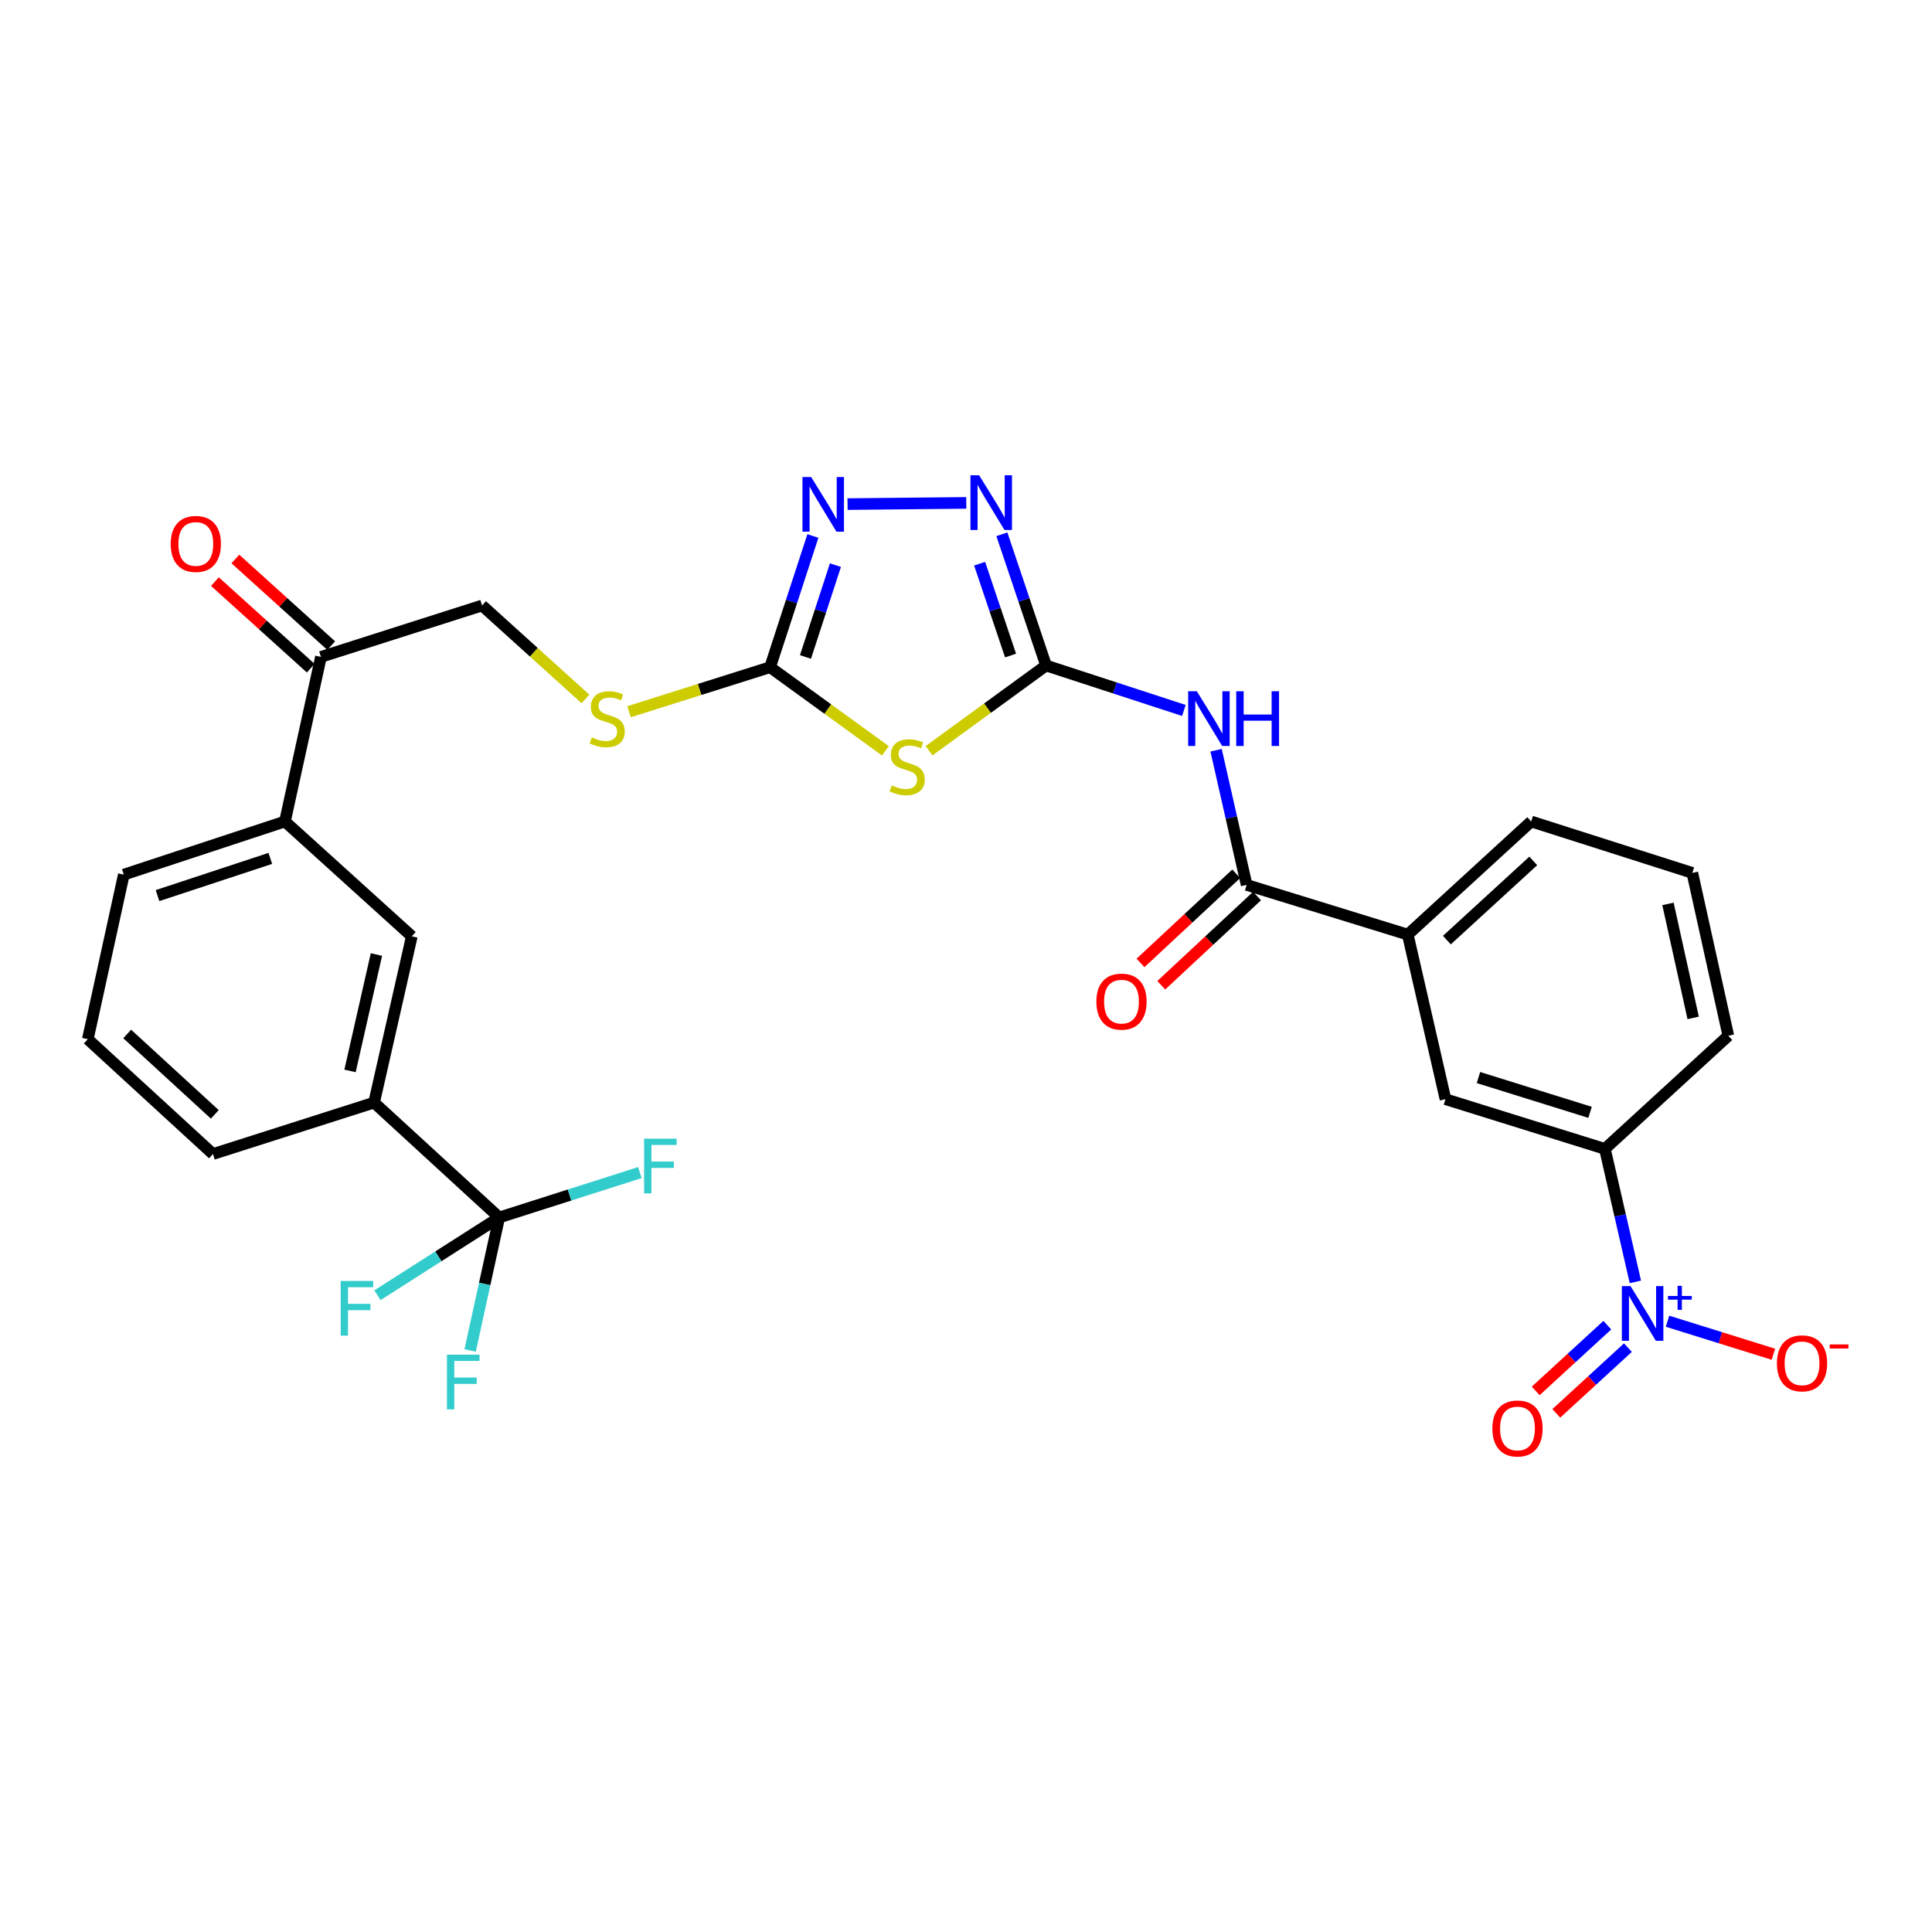 <?xml version='1.0' encoding='iso-8859-1'?>
<svg version='1.1' baseProfile='full'
              xmlns='http://www.w3.org/2000/svg'
                      xmlns:rdkit='http://www.rdkit.org/xml'
                      xmlns:xlink='http://www.w3.org/1999/xlink'
                  xml:space='preserve'
width='1000px' height='1000px' viewBox='0 0 1000 1000'>
<!-- END OF HEADER -->
<rect style='opacity:1.0;fill:#FFFFFF;stroke:none' width='1000' height='1000' x='0' y='0'> </rect>
<path class='bond-0' d='M 480.872,388.575 L 511.157,366.516' style='fill:none;fill-rule:evenodd;stroke:#CCCC00;stroke-width:6px;stroke-linecap:butt;stroke-linejoin:miter;stroke-opacity:1' />
<path class='bond-0' d='M 511.157,366.516 L 541.443,344.458' style='fill:none;fill-rule:evenodd;stroke:#000000;stroke-width:6px;stroke-linecap:butt;stroke-linejoin:miter;stroke-opacity:1' />
<path class='bond-1' d='M 458.298,388.635 L 428.444,366.989' style='fill:none;fill-rule:evenodd;stroke:#CCCC00;stroke-width:6px;stroke-linecap:butt;stroke-linejoin:miter;stroke-opacity:1' />
<path class='bond-1' d='M 428.444,366.989 L 398.59,345.343' style='fill:none;fill-rule:evenodd;stroke:#000000;stroke-width:6px;stroke-linecap:butt;stroke-linejoin:miter;stroke-opacity:1' />
<path class='bond-2' d='M 541.443,344.458 L 530.006,310.5' style='fill:none;fill-rule:evenodd;stroke:#000000;stroke-width:6px;stroke-linecap:butt;stroke-linejoin:miter;stroke-opacity:1' />
<path class='bond-2' d='M 530.006,310.5 L 518.569,276.543' style='fill:none;fill-rule:evenodd;stroke:#0000FF;stroke-width:6px;stroke-linecap:butt;stroke-linejoin:miter;stroke-opacity:1' />
<path class='bond-2' d='M 523.063,339.305 L 515.058,315.535' style='fill:none;fill-rule:evenodd;stroke:#000000;stroke-width:6px;stroke-linecap:butt;stroke-linejoin:miter;stroke-opacity:1' />
<path class='bond-2' d='M 515.058,315.535 L 507.052,291.765' style='fill:none;fill-rule:evenodd;stroke:#0000FF;stroke-width:6px;stroke-linecap:butt;stroke-linejoin:miter;stroke-opacity:1' />
<path class='bond-3' d='M 541.443,344.458 L 577.109,356.093' style='fill:none;fill-rule:evenodd;stroke:#000000;stroke-width:6px;stroke-linecap:butt;stroke-linejoin:miter;stroke-opacity:1' />
<path class='bond-3' d='M 577.109,356.093 L 612.776,367.729' style='fill:none;fill-rule:evenodd;stroke:#0000FF;stroke-width:6px;stroke-linecap:butt;stroke-linejoin:miter;stroke-opacity:1' />
<path class='bond-4' d='M 500.137,260.292 L 438.688,260.923' style='fill:none;fill-rule:evenodd;stroke:#0000FF;stroke-width:6px;stroke-linecap:butt;stroke-linejoin:miter;stroke-opacity:1' />
<path class='bond-5' d='M 420.752,277.429 L 409.671,311.386' style='fill:none;fill-rule:evenodd;stroke:#0000FF;stroke-width:6px;stroke-linecap:butt;stroke-linejoin:miter;stroke-opacity:1' />
<path class='bond-5' d='M 409.671,311.386 L 398.59,345.343' style='fill:none;fill-rule:evenodd;stroke:#000000;stroke-width:6px;stroke-linecap:butt;stroke-linejoin:miter;stroke-opacity:1' />
<path class='bond-5' d='M 432.423,292.51 L 424.666,316.28' style='fill:none;fill-rule:evenodd;stroke:#0000FF;stroke-width:6px;stroke-linecap:butt;stroke-linejoin:miter;stroke-opacity:1' />
<path class='bond-5' d='M 424.666,316.28 L 416.909,340.049' style='fill:none;fill-rule:evenodd;stroke:#000000;stroke-width:6px;stroke-linecap:butt;stroke-linejoin:miter;stroke-opacity:1' />
<path class='bond-6' d='M 398.59,345.343 L 362.09,356.867' style='fill:none;fill-rule:evenodd;stroke:#000000;stroke-width:6px;stroke-linecap:butt;stroke-linejoin:miter;stroke-opacity:1' />
<path class='bond-6' d='M 362.09,356.867 L 325.59,368.391' style='fill:none;fill-rule:evenodd;stroke:#CCCC00;stroke-width:6px;stroke-linecap:butt;stroke-linejoin:miter;stroke-opacity:1' />
<path class='bond-7' d='M 629.445,388.322 L 637.351,423.174' style='fill:none;fill-rule:evenodd;stroke:#0000FF;stroke-width:6px;stroke-linecap:butt;stroke-linejoin:miter;stroke-opacity:1' />
<path class='bond-7' d='M 637.351,423.174 L 645.256,458.025' style='fill:none;fill-rule:evenodd;stroke:#000000;stroke-width:6px;stroke-linecap:butt;stroke-linejoin:miter;stroke-opacity:1' />
<path class='bond-8' d='M 303.037,361.775 L 276.281,337.588' style='fill:none;fill-rule:evenodd;stroke:#CCCC00;stroke-width:6px;stroke-linecap:butt;stroke-linejoin:miter;stroke-opacity:1' />
<path class='bond-8' d='M 276.281,337.588 L 249.525,313.402' style='fill:none;fill-rule:evenodd;stroke:#000000;stroke-width:6px;stroke-linecap:butt;stroke-linejoin:miter;stroke-opacity:1' />
<path class='bond-9' d='M 846.467,663.504 L 838.582,629.084' style='fill:none;fill-rule:evenodd;stroke:#0000FF;stroke-width:6px;stroke-linecap:butt;stroke-linejoin:miter;stroke-opacity:1' />
<path class='bond-9' d='M 838.582,629.084 L 830.697,594.665' style='fill:none;fill-rule:evenodd;stroke:#000000;stroke-width:6px;stroke-linecap:butt;stroke-linejoin:miter;stroke-opacity:1' />
<path class='bond-10' d='M 831.941,685.914 L 813.406,702.926' style='fill:none;fill-rule:evenodd;stroke:#0000FF;stroke-width:6px;stroke-linecap:butt;stroke-linejoin:miter;stroke-opacity:1' />
<path class='bond-10' d='M 813.406,702.926 L 794.871,719.939' style='fill:none;fill-rule:evenodd;stroke:#FF0000;stroke-width:6px;stroke-linecap:butt;stroke-linejoin:miter;stroke-opacity:1' />
<path class='bond-10' d='M 842.607,697.534 L 824.072,714.547' style='fill:none;fill-rule:evenodd;stroke:#0000FF;stroke-width:6px;stroke-linecap:butt;stroke-linejoin:miter;stroke-opacity:1' />
<path class='bond-10' d='M 824.072,714.547 L 805.537,731.559' style='fill:none;fill-rule:evenodd;stroke:#FF0000;stroke-width:6px;stroke-linecap:butt;stroke-linejoin:miter;stroke-opacity:1' />
<path class='bond-11' d='M 863.112,683.871 L 890.51,692.413' style='fill:none;fill-rule:evenodd;stroke:#0000FF;stroke-width:6px;stroke-linecap:butt;stroke-linejoin:miter;stroke-opacity:1' />
<path class='bond-11' d='M 890.51,692.413 L 917.908,700.955' style='fill:none;fill-rule:evenodd;stroke:#FF0000;stroke-width:6px;stroke-linecap:butt;stroke-linejoin:miter;stroke-opacity:1' />
<path class='bond-12' d='M 639.881,452.254 L 615.1,475.335' style='fill:none;fill-rule:evenodd;stroke:#000000;stroke-width:6px;stroke-linecap:butt;stroke-linejoin:miter;stroke-opacity:1' />
<path class='bond-12' d='M 615.1,475.335 L 590.319,498.417' style='fill:none;fill-rule:evenodd;stroke:#FF0000;stroke-width:6px;stroke-linecap:butt;stroke-linejoin:miter;stroke-opacity:1' />
<path class='bond-12' d='M 650.632,463.796 L 625.851,486.877' style='fill:none;fill-rule:evenodd;stroke:#000000;stroke-width:6px;stroke-linecap:butt;stroke-linejoin:miter;stroke-opacity:1' />
<path class='bond-12' d='M 625.851,486.877 L 601.069,509.959' style='fill:none;fill-rule:evenodd;stroke:#FF0000;stroke-width:6px;stroke-linecap:butt;stroke-linejoin:miter;stroke-opacity:1' />
<path class='bond-13' d='M 645.256,458.025 L 728.662,483.753' style='fill:none;fill-rule:evenodd;stroke:#000000;stroke-width:6px;stroke-linecap:butt;stroke-linejoin:miter;stroke-opacity:1' />
<path class='bond-14' d='M 830.697,594.665 L 748.176,568.937' style='fill:none;fill-rule:evenodd;stroke:#000000;stroke-width:6px;stroke-linecap:butt;stroke-linejoin:miter;stroke-opacity:1' />
<path class='bond-14' d='M 823.013,575.747 L 765.249,557.738' style='fill:none;fill-rule:evenodd;stroke:#000000;stroke-width:6px;stroke-linecap:butt;stroke-linejoin:miter;stroke-opacity:1' />
<path class='bond-15' d='M 830.697,594.665 L 894.578,536.102' style='fill:none;fill-rule:evenodd;stroke:#000000;stroke-width:6px;stroke-linecap:butt;stroke-linejoin:miter;stroke-opacity:1' />
<path class='bond-16' d='M 45.455,537.881 L 110.23,597.328' style='fill:none;fill-rule:evenodd;stroke:#000000;stroke-width:6px;stroke-linecap:butt;stroke-linejoin:miter;stroke-opacity:1' />
<path class='bond-16' d='M 65.836,535.177 L 111.179,576.79' style='fill:none;fill-rule:evenodd;stroke:#000000;stroke-width:6px;stroke-linecap:butt;stroke-linejoin:miter;stroke-opacity:1' />
<path class='bond-17' d='M 45.455,537.881 L 64.084,452.706' style='fill:none;fill-rule:evenodd;stroke:#000000;stroke-width:6px;stroke-linecap:butt;stroke-linejoin:miter;stroke-opacity:1' />
<path class='bond-18' d='M 110.23,597.328 L 193.626,570.707' style='fill:none;fill-rule:evenodd;stroke:#000000;stroke-width:6px;stroke-linecap:butt;stroke-linejoin:miter;stroke-opacity:1' />
<path class='bond-19' d='M 193.626,570.707 L 213.15,484.647' style='fill:none;fill-rule:evenodd;stroke:#000000;stroke-width:6px;stroke-linecap:butt;stroke-linejoin:miter;stroke-opacity:1' />
<path class='bond-19' d='M 181.172,554.308 L 194.839,494.066' style='fill:none;fill-rule:evenodd;stroke:#000000;stroke-width:6px;stroke-linecap:butt;stroke-linejoin:miter;stroke-opacity:1' />
<path class='bond-20' d='M 193.626,570.707 L 258.401,630.154' style='fill:none;fill-rule:evenodd;stroke:#000000;stroke-width:6px;stroke-linecap:butt;stroke-linejoin:miter;stroke-opacity:1' />
<path class='bond-21' d='M 213.15,484.647 L 147.49,425.199' style='fill:none;fill-rule:evenodd;stroke:#000000;stroke-width:6px;stroke-linecap:butt;stroke-linejoin:miter;stroke-opacity:1' />
<path class='bond-22' d='M 147.49,425.199 L 64.084,452.706' style='fill:none;fill-rule:evenodd;stroke:#000000;stroke-width:6px;stroke-linecap:butt;stroke-linejoin:miter;stroke-opacity:1' />
<path class='bond-22' d='M 139.919,444.305 L 81.535,463.559' style='fill:none;fill-rule:evenodd;stroke:#000000;stroke-width:6px;stroke-linecap:butt;stroke-linejoin:miter;stroke-opacity:1' />
<path class='bond-23' d='M 147.49,425.199 L 166.128,340.015' style='fill:none;fill-rule:evenodd;stroke:#000000;stroke-width:6px;stroke-linecap:butt;stroke-linejoin:miter;stroke-opacity:1' />
<path class='bond-24' d='M 166.128,340.015 L 249.525,313.402' style='fill:none;fill-rule:evenodd;stroke:#000000;stroke-width:6px;stroke-linecap:butt;stroke-linejoin:miter;stroke-opacity:1' />
<path class='bond-25' d='M 171.417,334.165 L 146.621,311.75' style='fill:none;fill-rule:evenodd;stroke:#000000;stroke-width:6px;stroke-linecap:butt;stroke-linejoin:miter;stroke-opacity:1' />
<path class='bond-25' d='M 146.621,311.75 L 121.825,289.336' style='fill:none;fill-rule:evenodd;stroke:#FF0000;stroke-width:6px;stroke-linecap:butt;stroke-linejoin:miter;stroke-opacity:1' />
<path class='bond-25' d='M 160.84,345.866 L 136.043,323.451' style='fill:none;fill-rule:evenodd;stroke:#000000;stroke-width:6px;stroke-linecap:butt;stroke-linejoin:miter;stroke-opacity:1' />
<path class='bond-25' d='M 136.043,323.451 L 111.247,301.037' style='fill:none;fill-rule:evenodd;stroke:#FF0000;stroke-width:6px;stroke-linecap:butt;stroke-linejoin:miter;stroke-opacity:1' />
<path class='bond-26' d='M 258.401,630.154 L 250.873,664.576' style='fill:none;fill-rule:evenodd;stroke:#000000;stroke-width:6px;stroke-linecap:butt;stroke-linejoin:miter;stroke-opacity:1' />
<path class='bond-26' d='M 250.873,664.576 L 243.345,698.998' style='fill:none;fill-rule:evenodd;stroke:#33CCCC;stroke-width:6px;stroke-linecap:butt;stroke-linejoin:miter;stroke-opacity:1' />
<path class='bond-27' d='M 258.401,630.154 L 294.8,618.54' style='fill:none;fill-rule:evenodd;stroke:#000000;stroke-width:6px;stroke-linecap:butt;stroke-linejoin:miter;stroke-opacity:1' />
<path class='bond-27' d='M 294.8,618.54 L 331.198,606.926' style='fill:none;fill-rule:evenodd;stroke:#33CCCC;stroke-width:6px;stroke-linecap:butt;stroke-linejoin:miter;stroke-opacity:1' />
<path class='bond-28' d='M 258.401,630.154 L 226.882,650.283' style='fill:none;fill-rule:evenodd;stroke:#000000;stroke-width:6px;stroke-linecap:butt;stroke-linejoin:miter;stroke-opacity:1' />
<path class='bond-28' d='M 226.882,650.283 L 195.363,670.412' style='fill:none;fill-rule:evenodd;stroke:#33CCCC;stroke-width:6px;stroke-linecap:butt;stroke-linejoin:miter;stroke-opacity:1' />
<path class='bond-29' d='M 728.662,483.753 L 748.176,568.937' style='fill:none;fill-rule:evenodd;stroke:#000000;stroke-width:6px;stroke-linecap:butt;stroke-linejoin:miter;stroke-opacity:1' />
<path class='bond-30' d='M 728.662,483.753 L 792.543,425.199' style='fill:none;fill-rule:evenodd;stroke:#000000;stroke-width:6px;stroke-linecap:butt;stroke-linejoin:miter;stroke-opacity:1' />
<path class='bond-30' d='M 748.902,486.597 L 793.619,445.61' style='fill:none;fill-rule:evenodd;stroke:#000000;stroke-width:6px;stroke-linecap:butt;stroke-linejoin:miter;stroke-opacity:1' />
<path class='bond-31' d='M 894.578,536.102 L 875.948,451.812' style='fill:none;fill-rule:evenodd;stroke:#000000;stroke-width:6px;stroke-linecap:butt;stroke-linejoin:miter;stroke-opacity:1' />
<path class='bond-31' d='M 876.382,526.863 L 863.341,467.86' style='fill:none;fill-rule:evenodd;stroke:#000000;stroke-width:6px;stroke-linecap:butt;stroke-linejoin:miter;stroke-opacity:1' />
<path class='bond-32' d='M 792.543,425.199 L 875.948,451.812' style='fill:none;fill-rule:evenodd;stroke:#000000;stroke-width:6px;stroke-linecap:butt;stroke-linejoin:miter;stroke-opacity:1' />
<path  class='atom-0' d='M 461.569 406.527
Q 461.889 406.647, 463.209 407.207
Q 464.529 407.767, 465.969 408.127
Q 467.449 408.447, 468.889 408.447
Q 471.569 408.447, 473.129 407.167
Q 474.689 405.847, 474.689 403.567
Q 474.689 402.007, 473.889 401.047
Q 473.129 400.087, 471.929 399.567
Q 470.729 399.047, 468.729 398.447
Q 466.209 397.687, 464.689 396.967
Q 463.209 396.247, 462.129 394.727
Q 461.089 393.207, 461.089 390.647
Q 461.089 387.087, 463.489 384.887
Q 465.929 382.687, 470.729 382.687
Q 474.009 382.687, 477.729 384.247
L 476.809 387.327
Q 473.409 385.927, 470.849 385.927
Q 468.089 385.927, 466.569 387.087
Q 465.049 388.207, 465.089 390.167
Q 465.089 391.687, 465.849 392.607
Q 466.649 393.527, 467.769 394.047
Q 468.929 394.567, 470.849 395.167
Q 473.409 395.967, 474.929 396.767
Q 476.449 397.567, 477.529 399.207
Q 478.649 400.807, 478.649 403.567
Q 478.649 407.487, 476.009 409.607
Q 473.409 411.687, 469.049 411.687
Q 466.529 411.687, 464.609 411.127
Q 462.729 410.607, 460.489 409.687
L 461.569 406.527
' fill='#CCCC00'/>
<path  class='atom-2' d='M 506.791 245.999
L 516.071 260.999
Q 516.991 262.479, 518.471 265.159
Q 519.951 267.839, 520.031 267.999
L 520.031 245.999
L 523.791 245.999
L 523.791 274.319
L 519.911 274.319
L 509.951 257.919
Q 508.791 255.999, 507.551 253.799
Q 506.351 251.599, 505.991 250.919
L 505.991 274.319
L 502.311 274.319
L 502.311 245.999
L 506.791 245.999
' fill='#0000FF'/>
<path  class='atom-3' d='M 419.837 246.893
L 429.117 261.893
Q 430.037 263.373, 431.517 266.053
Q 432.997 268.733, 433.077 268.893
L 433.077 246.893
L 436.837 246.893
L 436.837 275.213
L 432.957 275.213
L 422.997 258.813
Q 421.837 256.893, 420.597 254.693
Q 419.397 252.493, 419.037 251.813
L 419.037 275.213
L 415.357 275.213
L 415.357 246.893
L 419.837 246.893
' fill='#0000FF'/>
<path  class='atom-5' d='M 619.473 357.796
L 628.753 372.796
Q 629.673 374.276, 631.153 376.956
Q 632.633 379.636, 632.713 379.796
L 632.713 357.796
L 636.473 357.796
L 636.473 386.116
L 632.593 386.116
L 622.633 369.716
Q 621.473 367.796, 620.233 365.596
Q 619.033 363.396, 618.673 362.716
L 618.673 386.116
L 614.993 386.116
L 614.993 357.796
L 619.473 357.796
' fill='#0000FF'/>
<path  class='atom-5' d='M 639.873 357.796
L 643.713 357.796
L 643.713 369.836
L 658.193 369.836
L 658.193 357.796
L 662.033 357.796
L 662.033 386.116
L 658.193 386.116
L 658.193 373.036
L 643.713 373.036
L 643.713 386.116
L 639.873 386.116
L 639.873 357.796
' fill='#0000FF'/>
<path  class='atom-6' d='M 306.3 381.676
Q 306.62 381.796, 307.94 382.356
Q 309.26 382.916, 310.7 383.276
Q 312.18 383.596, 313.62 383.596
Q 316.3 383.596, 317.86 382.316
Q 319.42 380.996, 319.42 378.716
Q 319.42 377.156, 318.62 376.196
Q 317.86 375.236, 316.66 374.716
Q 315.46 374.196, 313.46 373.596
Q 310.94 372.836, 309.42 372.116
Q 307.94 371.396, 306.86 369.876
Q 305.82 368.356, 305.82 365.796
Q 305.82 362.236, 308.22 360.036
Q 310.66 357.836, 315.46 357.836
Q 318.74 357.836, 322.46 359.396
L 321.54 362.476
Q 318.14 361.076, 315.58 361.076
Q 312.82 361.076, 311.3 362.236
Q 309.78 363.356, 309.82 365.316
Q 309.82 366.836, 310.58 367.756
Q 311.38 368.676, 312.5 369.196
Q 313.66 369.716, 315.58 370.316
Q 318.14 371.116, 319.66 371.916
Q 321.18 372.716, 322.26 374.356
Q 323.38 375.956, 323.38 378.716
Q 323.38 382.636, 320.74 384.756
Q 318.14 386.836, 313.78 386.836
Q 311.26 386.836, 309.34 386.276
Q 307.46 385.756, 305.22 384.836
L 306.3 381.676
' fill='#CCCC00'/>
<path  class='atom-7' d='M 843.951 665.688
L 853.231 680.688
Q 854.151 682.168, 855.631 684.848
Q 857.111 687.528, 857.191 687.688
L 857.191 665.688
L 860.951 665.688
L 860.951 694.008
L 857.071 694.008
L 847.111 677.608
Q 845.951 675.688, 844.711 673.488
Q 843.511 671.288, 843.151 670.608
L 843.151 694.008
L 839.471 694.008
L 839.471 665.688
L 843.951 665.688
' fill='#0000FF'/>
<path  class='atom-7' d='M 863.327 670.793
L 868.317 670.793
L 868.317 665.54
L 870.535 665.54
L 870.535 670.793
L 875.656 670.793
L 875.656 672.694
L 870.535 672.694
L 870.535 677.974
L 868.317 677.974
L 868.317 672.694
L 863.327 672.694
L 863.327 670.793
' fill='#0000FF'/>
<path  class='atom-9' d='M 567.481 518.437
Q 567.481 511.637, 570.841 507.837
Q 574.201 504.037, 580.481 504.037
Q 586.761 504.037, 590.121 507.837
Q 593.481 511.637, 593.481 518.437
Q 593.481 525.317, 590.081 529.237
Q 586.681 533.117, 580.481 533.117
Q 574.241 533.117, 570.841 529.237
Q 567.481 525.357, 567.481 518.437
M 580.481 529.917
Q 584.801 529.917, 587.121 527.037
Q 589.481 524.117, 589.481 518.437
Q 589.481 512.877, 587.121 510.077
Q 584.801 507.237, 580.481 507.237
Q 576.161 507.237, 573.801 510.037
Q 571.481 512.837, 571.481 518.437
Q 571.481 524.157, 573.801 527.037
Q 576.161 529.917, 580.481 529.917
' fill='#FF0000'/>
<path  class='atom-19' d='M 88.353 281.542
Q 88.353 274.742, 91.713 270.942
Q 95.073 267.142, 101.353 267.142
Q 107.633 267.142, 110.993 270.942
Q 114.353 274.742, 114.353 281.542
Q 114.353 288.422, 110.953 292.342
Q 107.553 296.222, 101.353 296.222
Q 95.113 296.222, 91.713 292.342
Q 88.353 288.462, 88.353 281.542
M 101.353 293.022
Q 105.673 293.022, 107.993 290.142
Q 110.353 287.222, 110.353 281.542
Q 110.353 275.982, 107.993 273.182
Q 105.673 270.342, 101.353 270.342
Q 97.033 270.342, 94.673 273.142
Q 92.353 275.942, 92.353 281.542
Q 92.353 287.262, 94.673 290.142
Q 97.033 293.022, 101.353 293.022
' fill='#FF0000'/>
<path  class='atom-21' d='M 231.351 701.178
L 248.191 701.178
L 248.191 704.418
L 235.151 704.418
L 235.151 713.018
L 246.751 713.018
L 246.751 716.298
L 235.151 716.298
L 235.151 729.498
L 231.351 729.498
L 231.351 701.178
' fill='#33CCCC'/>
<path  class='atom-22' d='M 333.387 589.381
L 350.227 589.381
L 350.227 592.621
L 337.187 592.621
L 337.187 601.221
L 348.787 601.221
L 348.787 604.501
L 337.187 604.501
L 337.187 617.701
L 333.387 617.701
L 333.387 589.381
' fill='#33CCCC'/>
<path  class='atom-23' d='M 176.338 663.025
L 193.178 663.025
L 193.178 666.265
L 180.138 666.265
L 180.138 674.865
L 191.738 674.865
L 191.738 678.145
L 180.138 678.145
L 180.138 691.345
L 176.338 691.345
L 176.338 663.025
' fill='#33CCCC'/>
<path  class='atom-26' d='M 772.445 739.376
Q 772.445 732.576, 775.805 728.776
Q 779.165 724.976, 785.445 724.976
Q 791.725 724.976, 795.085 728.776
Q 798.445 732.576, 798.445 739.376
Q 798.445 746.256, 795.045 750.176
Q 791.645 754.056, 785.445 754.056
Q 779.205 754.056, 775.805 750.176
Q 772.445 746.296, 772.445 739.376
M 785.445 750.856
Q 789.765 750.856, 792.085 747.976
Q 794.445 745.056, 794.445 739.376
Q 794.445 733.816, 792.085 731.016
Q 789.765 728.176, 785.445 728.176
Q 781.125 728.176, 778.765 730.976
Q 776.445 733.776, 776.445 739.376
Q 776.445 745.096, 778.765 747.976
Q 781.125 750.856, 785.445 750.856
' fill='#FF0000'/>
<path  class='atom-27' d='M 919.732 705.656
Q 919.732 698.856, 923.092 695.056
Q 926.452 691.256, 932.732 691.256
Q 939.012 691.256, 942.372 695.056
Q 945.732 698.856, 945.732 705.656
Q 945.732 712.536, 942.332 716.456
Q 938.932 720.336, 932.732 720.336
Q 926.492 720.336, 923.092 716.456
Q 919.732 712.576, 919.732 705.656
M 932.732 717.136
Q 937.052 717.136, 939.372 714.256
Q 941.732 711.336, 941.732 705.656
Q 941.732 700.096, 939.372 697.296
Q 937.052 694.456, 932.732 694.456
Q 928.412 694.456, 926.052 697.256
Q 923.732 700.056, 923.732 705.656
Q 923.732 711.376, 926.052 714.256
Q 928.412 717.136, 932.732 717.136
' fill='#FF0000'/>
<path  class='atom-27' d='M 947.052 695.879
L 956.74 695.879
L 956.74 697.991
L 947.052 697.991
L 947.052 695.879
' fill='#FF0000'/>
</svg>
